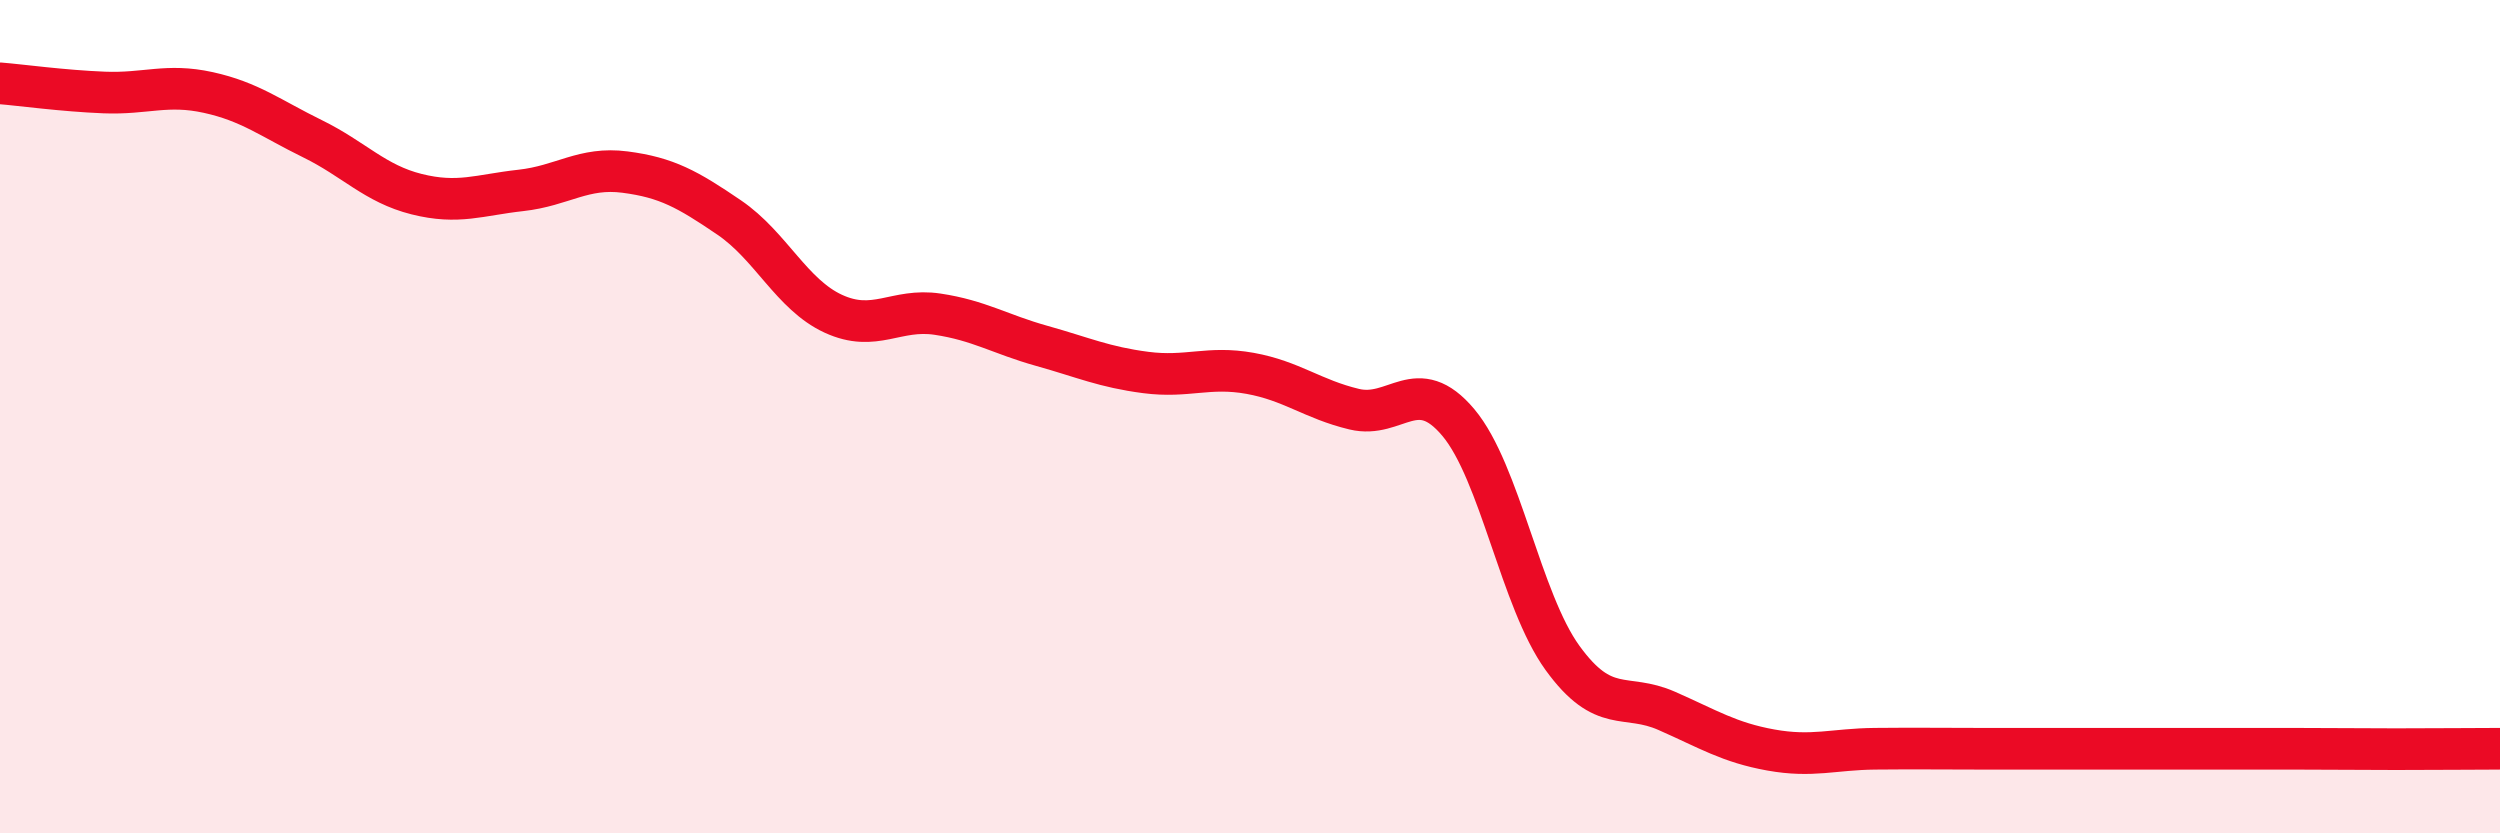 
    <svg width="60" height="20" viewBox="0 0 60 20" xmlns="http://www.w3.org/2000/svg">
      <path
        d="M 0,2 C 0.5,2.04 1.5,2.18 2.5,2.22 C 3.5,2.26 4,2 5,2.22 C 6,2.44 6.5,2.84 7.5,3.33 C 8.5,3.82 9,4.41 10,4.66 C 11,4.91 11.5,4.68 12.5,4.57 C 13.5,4.46 14,4 15,4.13 C 16,4.26 16.5,4.54 17.5,5.22 C 18.5,5.9 19,7.07 20,7.53 C 21,7.99 21.5,7.39 22.5,7.54 C 23.5,7.69 24,8.02 25,8.3 C 26,8.58 26.5,8.81 27.5,8.94 C 28.5,9.07 29,8.78 30,8.96 C 31,9.14 31.5,9.58 32.5,9.82 C 33.5,10.06 34,8.95 35,10.14 C 36,11.33 36.5,14.41 37.5,15.79 C 38.5,17.17 39,16.62 40,17.06 C 41,17.5 41.5,17.82 42.5,18 C 43.5,18.18 44,17.98 45,17.97 C 46,17.96 46.5,17.97 47.5,17.97 C 48.5,17.97 49,17.97 50,17.97 C 51,17.97 51.5,17.97 52.5,17.97 C 53.5,17.97 54,17.97 55,17.97 C 56,17.97 56.5,17.98 57.5,17.98 C 58.5,17.98 59.5,17.97 60,17.97L60 20L0 20Z"
        fill="#EB0A25"
        opacity="0.1"
        stroke-linecap="round"
        stroke-linejoin="round"
      />
      <path
        d="M 0,2 C 0.5,2.04 1.5,2.18 2.5,2.22 C 3.5,2.26 4,2 5,2.22 C 6,2.44 6.5,2.84 7.5,3.33 C 8.5,3.82 9,4.41 10,4.66 C 11,4.91 11.5,4.68 12.5,4.57 C 13.5,4.46 14,4 15,4.13 C 16,4.26 16.5,4.54 17.5,5.22 C 18.5,5.9 19,7.07 20,7.53 C 21,7.99 21.5,7.39 22.5,7.54 C 23.5,7.69 24,8.02 25,8.3 C 26,8.58 26.5,8.81 27.5,8.94 C 28.5,9.07 29,8.78 30,8.96 C 31,9.14 31.5,9.58 32.5,9.82 C 33.5,10.06 34,8.95 35,10.14 C 36,11.33 36.5,14.41 37.5,15.79 C 38.5,17.17 39,16.62 40,17.06 C 41,17.5 41.5,17.82 42.5,18 C 43.5,18.18 44,17.98 45,17.97 C 46,17.96 46.5,17.97 47.5,17.97 C 48.5,17.97 49,17.97 50,17.97 C 51,17.97 51.5,17.97 52.5,17.97 C 53.5,17.97 54,17.97 55,17.97 C 56,17.97 56.5,17.98 57.5,17.98 C 58.5,17.98 59.5,17.97 60,17.97"
        stroke="#EB0A25"
        stroke-width="1"
        fill="none"
        stroke-linecap="round"
        stroke-linejoin="round"
      />
    </svg>
  